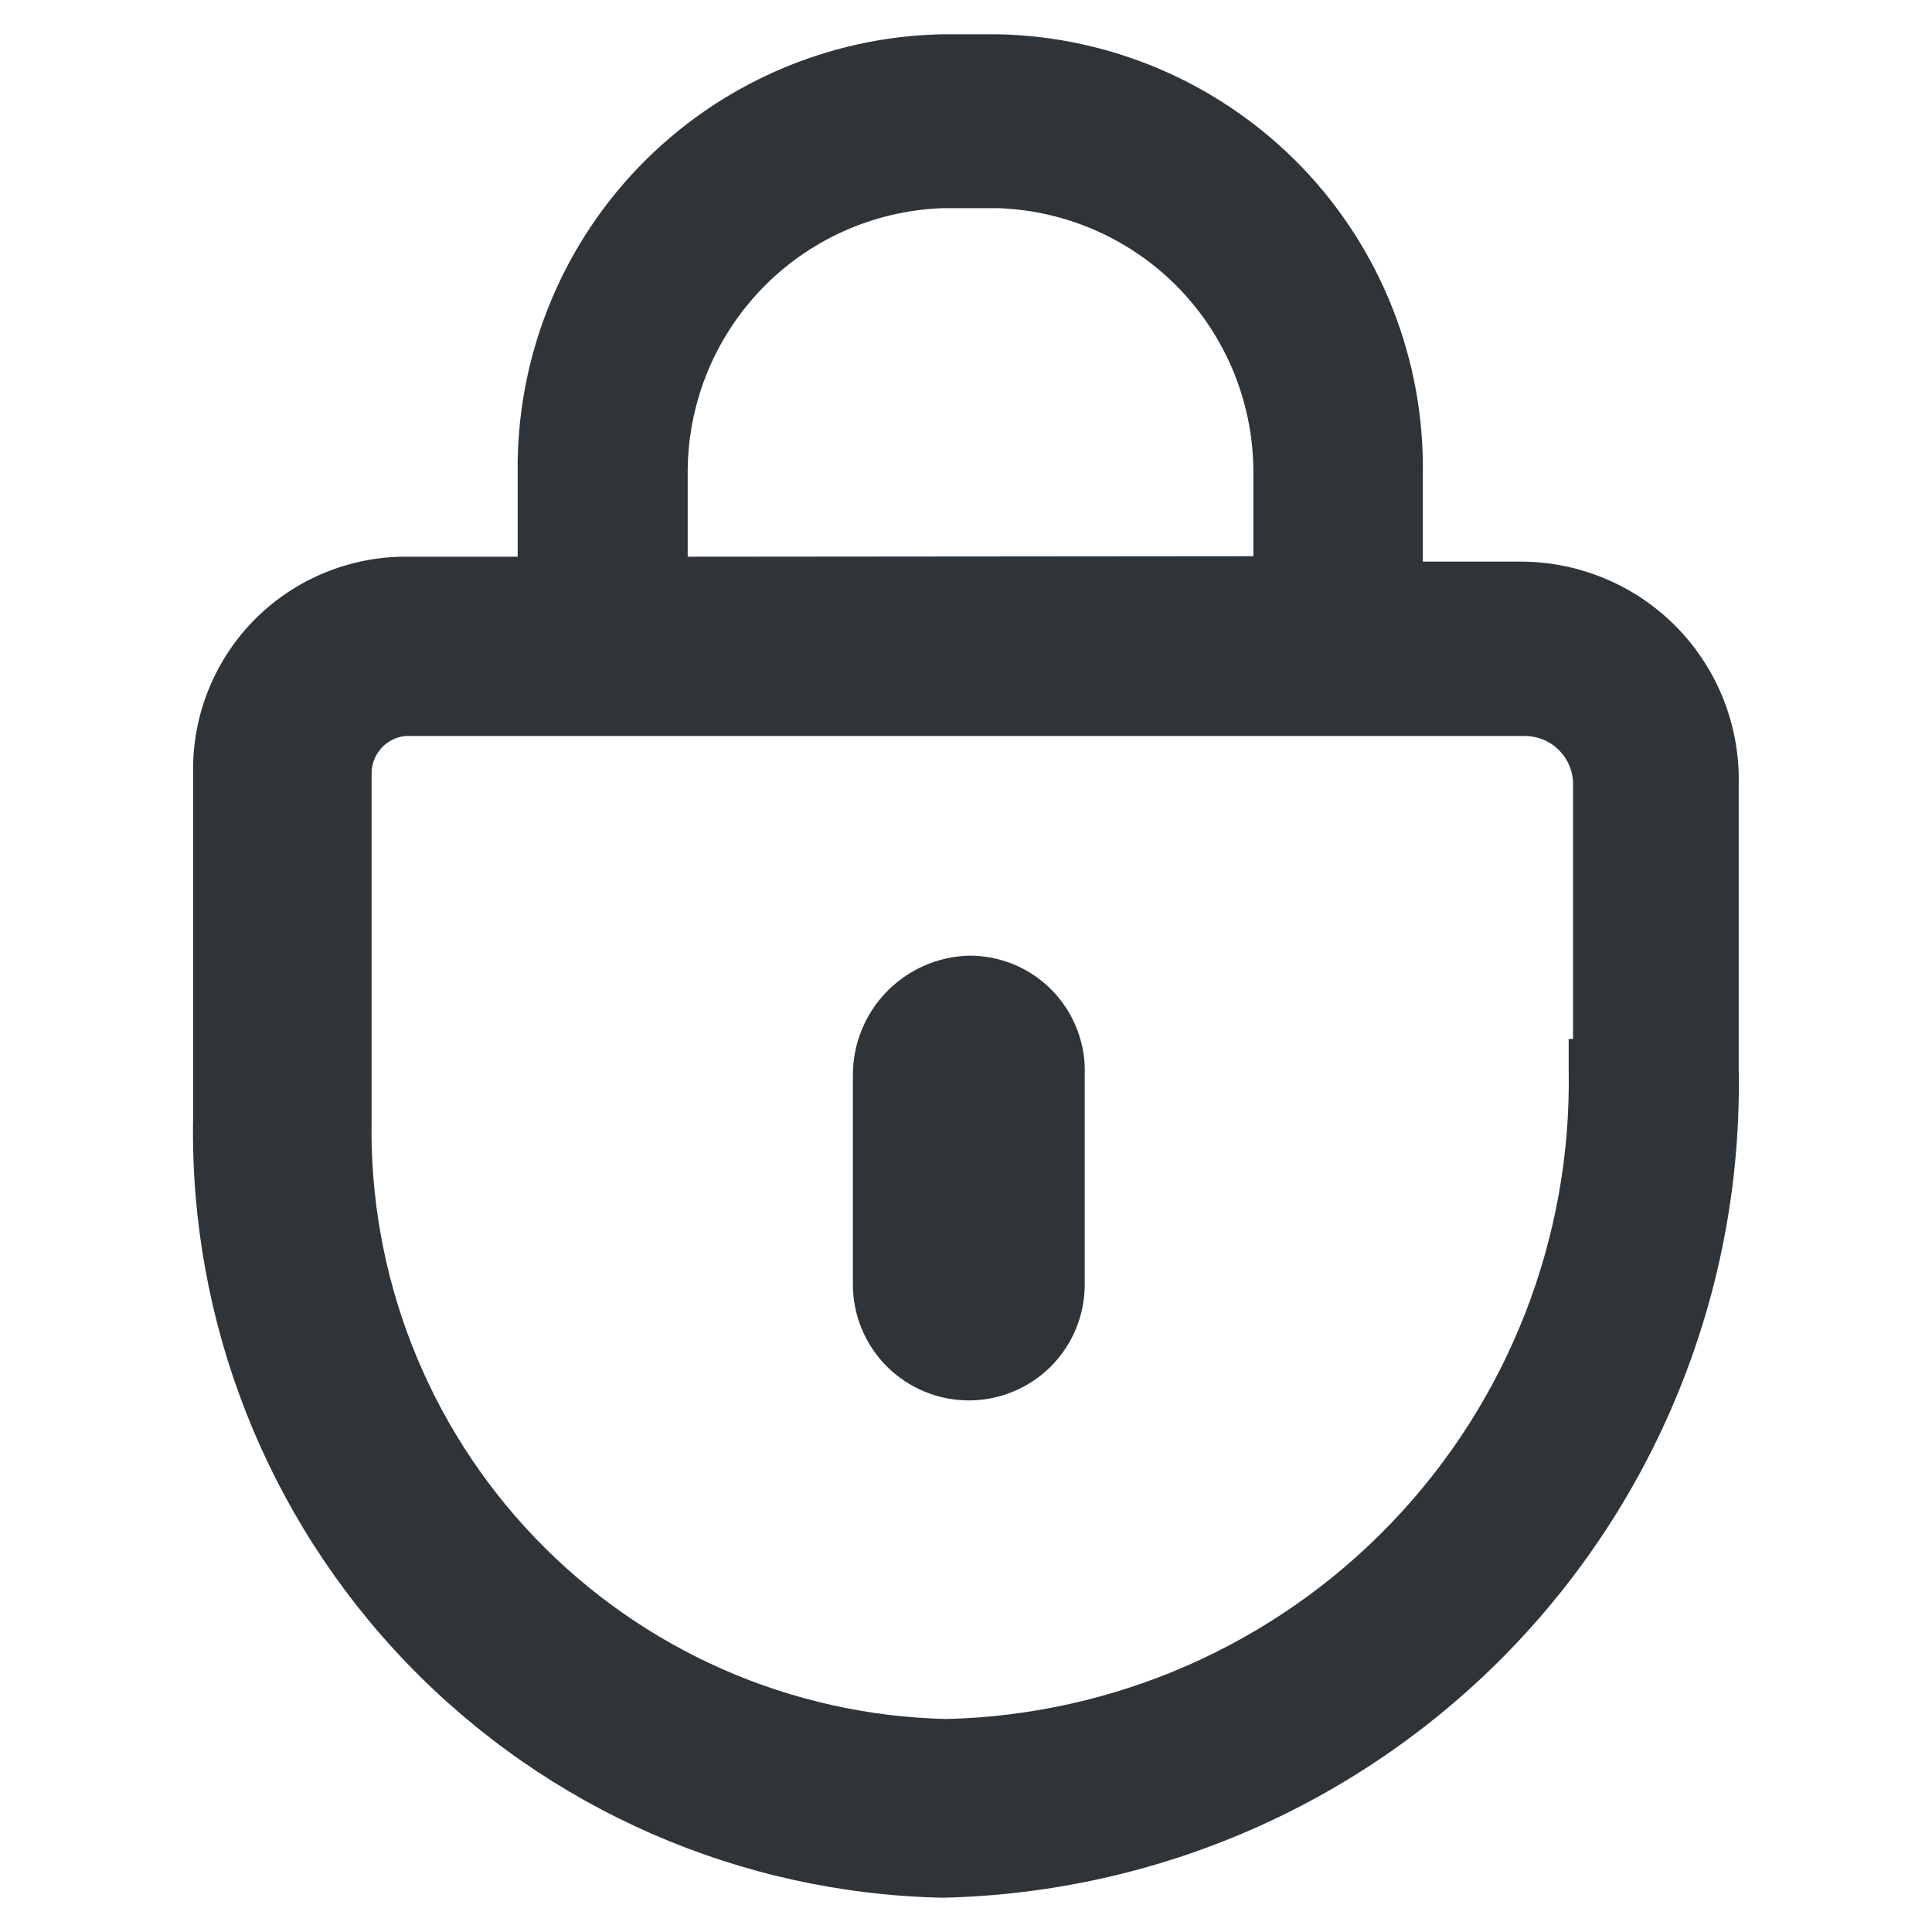 <svg width="20" height="20" viewBox="0 0 20 20" fill="none" xmlns="http://www.w3.org/2000/svg">
<path fill-rule="evenodd" clip-rule="evenodd" d="M14.729 5.814H15.753C16.054 5.815 16.351 5.877 16.628 5.995C16.904 6.112 17.154 6.284 17.364 6.5C17.573 6.716 17.737 6.971 17.846 7.251C17.955 7.531 18.007 7.83 17.999 8.131V11.069C18.04 13.298 17.195 15.453 15.65 17.061C14.105 18.668 11.986 19.597 9.756 19.645C7.66 19.601 5.667 18.729 4.213 17.218C2.759 15.708 1.963 13.683 1.999 11.587V7.997C1.99 7.415 2.212 6.852 2.617 6.433C3.022 6.015 3.577 5.774 4.159 5.763H5.359V4.918C5.339 3.731 5.789 2.585 6.612 1.73C7.435 0.875 8.563 0.38 9.749 0.355H10.332C11.519 0.379 12.648 0.872 13.473 1.726C14.297 2.581 14.748 3.727 14.729 4.914V5.814ZM7.119 4.918V5.763L12.975 5.758V4.913C12.981 4.2 12.709 3.513 12.217 2.998C11.724 2.483 11.05 2.181 10.338 2.155H9.756C9.043 2.181 8.368 2.484 7.876 3C7.383 3.516 7.112 4.205 7.119 4.918ZM16.284 10.755V8.137C16.287 8.071 16.276 8.005 16.253 7.944C16.23 7.882 16.195 7.825 16.149 7.777C16.105 7.729 16.05 7.69 15.99 7.663C15.93 7.636 15.865 7.621 15.799 7.619H4.199C4.104 7.628 4.016 7.671 3.951 7.741C3.886 7.811 3.849 7.902 3.847 7.997V11.587C3.816 13.199 4.424 14.758 5.54 15.921C6.656 17.085 8.187 17.759 9.799 17.795C11.543 17.753 13.199 17.023 14.405 15.764C15.612 14.504 16.271 12.819 16.239 11.075V10.755H16.284ZM9.178 10.267C9.403 10.036 9.708 9.902 10.029 9.893C10.19 9.892 10.35 9.923 10.498 9.985C10.646 10.047 10.781 10.139 10.893 10.254C11.005 10.37 11.093 10.507 11.15 10.657C11.208 10.807 11.235 10.967 11.229 11.128V13.297C11.229 13.615 11.103 13.921 10.878 14.146C10.653 14.37 10.348 14.497 10.029 14.497C9.711 14.497 9.406 14.37 9.181 14.146C8.956 13.921 8.829 13.615 8.829 13.297V11.128C8.829 10.806 8.954 10.498 9.178 10.267Z" fill="#2F3438"/>
</svg>
